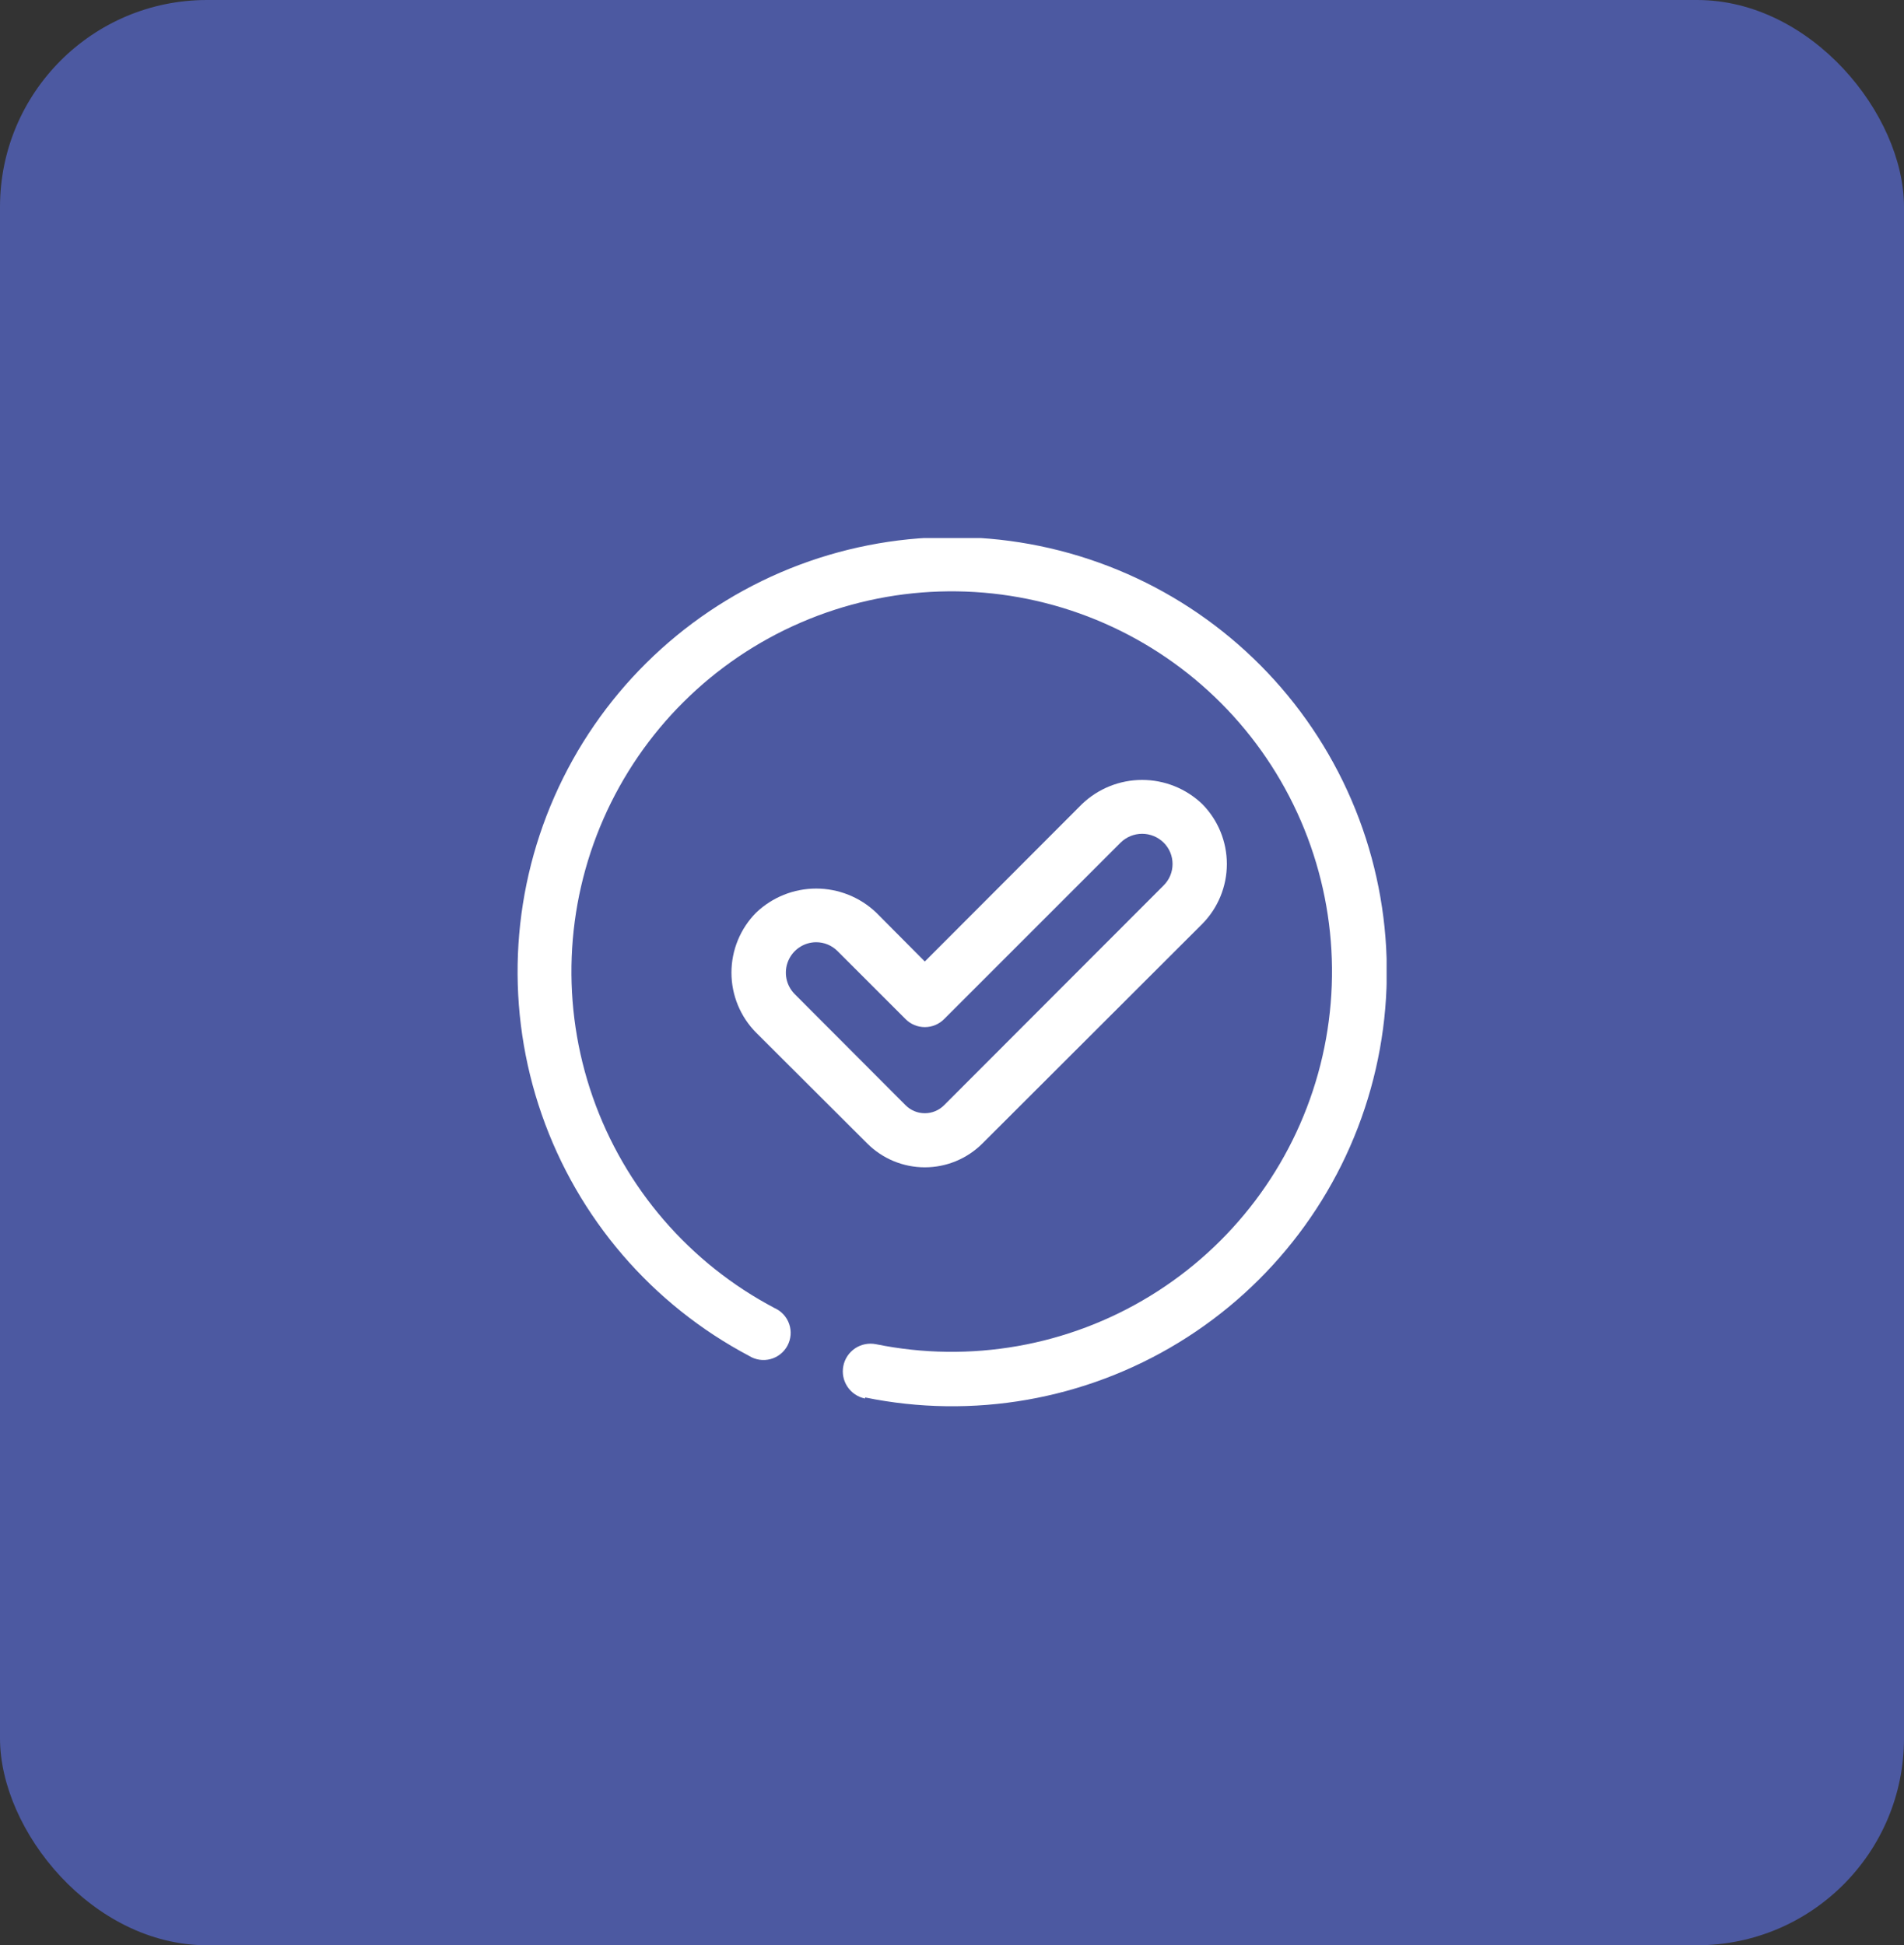 <svg width="92" height="94" viewBox="0 0 92 94" fill="none" xmlns="http://www.w3.org/2000/svg">
<rect x="0" y="0" width="92" height="94" fill="#333333" stroke="none"/>
<rect width="92" height="94" rx="10" fill="#4C59A1"/>
<g clip-path="url(#clip0_16201_3647)">
<path d="M41.904 55.256L36.536 49.901C35.772 49.13 35.343 48.087 35.343 47.001C35.343 45.914 35.772 44.872 36.536 44.1C37.318 43.354 38.357 42.938 39.437 42.938C40.517 42.938 41.556 43.354 42.338 44.1L44.687 46.462L52.286 38.85C53.068 38.104 54.107 37.688 55.187 37.688C56.267 37.688 57.306 38.104 58.088 38.85C58.852 39.622 59.281 40.664 59.281 41.751C59.281 42.837 58.852 43.88 58.088 44.651L47.469 55.256C46.731 55.994 45.73 56.408 44.687 56.408C43.644 56.408 42.643 55.994 41.904 55.256ZM39.437 45.531C39.147 45.532 38.864 45.618 38.623 45.78C38.382 45.942 38.195 46.171 38.084 46.439C37.973 46.707 37.944 47.002 38 47.286C38.056 47.571 38.196 47.832 38.4 48.038L43.755 53.406C43.877 53.529 44.022 53.626 44.182 53.693C44.342 53.76 44.514 53.794 44.687 53.794C44.86 53.794 45.032 53.76 45.192 53.693C45.352 53.626 45.497 53.529 45.619 53.406L56.224 42.788C56.361 42.652 56.47 42.49 56.545 42.312C56.619 42.135 56.657 41.944 56.657 41.751C56.657 41.558 56.619 41.367 56.545 41.189C56.47 41.011 56.361 40.849 56.224 40.714C55.947 40.443 55.575 40.291 55.187 40.291C54.799 40.291 54.427 40.443 54.15 40.714L45.619 49.245C45.497 49.368 45.352 49.466 45.192 49.532C45.032 49.599 44.86 49.633 44.687 49.633C44.514 49.633 44.342 49.599 44.182 49.532C44.022 49.466 43.877 49.368 43.755 49.245L40.474 45.964C40.338 45.827 40.177 45.718 39.999 45.643C39.821 45.569 39.63 45.531 39.437 45.531Z" fill="white"/>
<path d="M41.8 67.58C41.627 67.546 41.464 67.478 41.318 67.38C41.172 67.282 41.046 67.156 40.949 67.01C40.851 66.864 40.783 66.7 40.749 66.528C40.715 66.355 40.715 66.178 40.75 66.005C40.784 65.833 40.852 65.669 40.95 65.523C41.048 65.377 41.174 65.252 41.32 65.154C41.466 65.057 41.63 64.989 41.803 64.955C41.975 64.921 42.153 64.921 42.325 64.955C46.88 65.882 51.616 65.047 55.58 62.62C59.544 60.194 62.441 56.355 63.688 51.878C64.935 47.4 64.438 42.617 62.299 38.49C60.159 34.364 56.536 31.202 52.158 29.641C47.78 28.08 42.973 28.236 38.706 30.078C34.438 31.919 31.027 35.31 29.16 39.566C27.292 43.822 27.107 48.628 28.642 53.015C30.176 57.402 33.316 61.045 37.429 63.21C37.593 63.283 37.741 63.39 37.862 63.523C37.983 63.656 38.076 63.812 38.134 63.983C38.192 64.153 38.215 64.334 38.2 64.513C38.185 64.692 38.134 64.867 38.05 65.025C37.965 65.184 37.848 65.324 37.707 65.436C37.566 65.547 37.404 65.629 37.23 65.675C37.056 65.722 36.874 65.732 36.697 65.705C36.519 65.678 36.348 65.615 36.196 65.52C31.5 63.038 27.919 58.868 26.175 53.852C24.43 48.835 24.651 43.344 26.794 38.484C28.936 33.624 32.84 29.756 37.72 27.659C42.6 25.563 48.093 25.393 53.093 27.185C58.093 28.976 62.229 32.596 64.667 37.315C67.105 42.033 67.664 47.501 66.232 52.615C64.801 57.73 61.484 62.112 56.95 64.879C52.417 67.646 47.003 68.593 41.8 67.528V67.58Z" fill="white"/>
</g>
<defs>
<clipPath id="clip0_16201_3647">
<rect width="42" height="42" fill="white" transform="translate(25 26)"/>
</clipPath>
</defs>
</svg>

